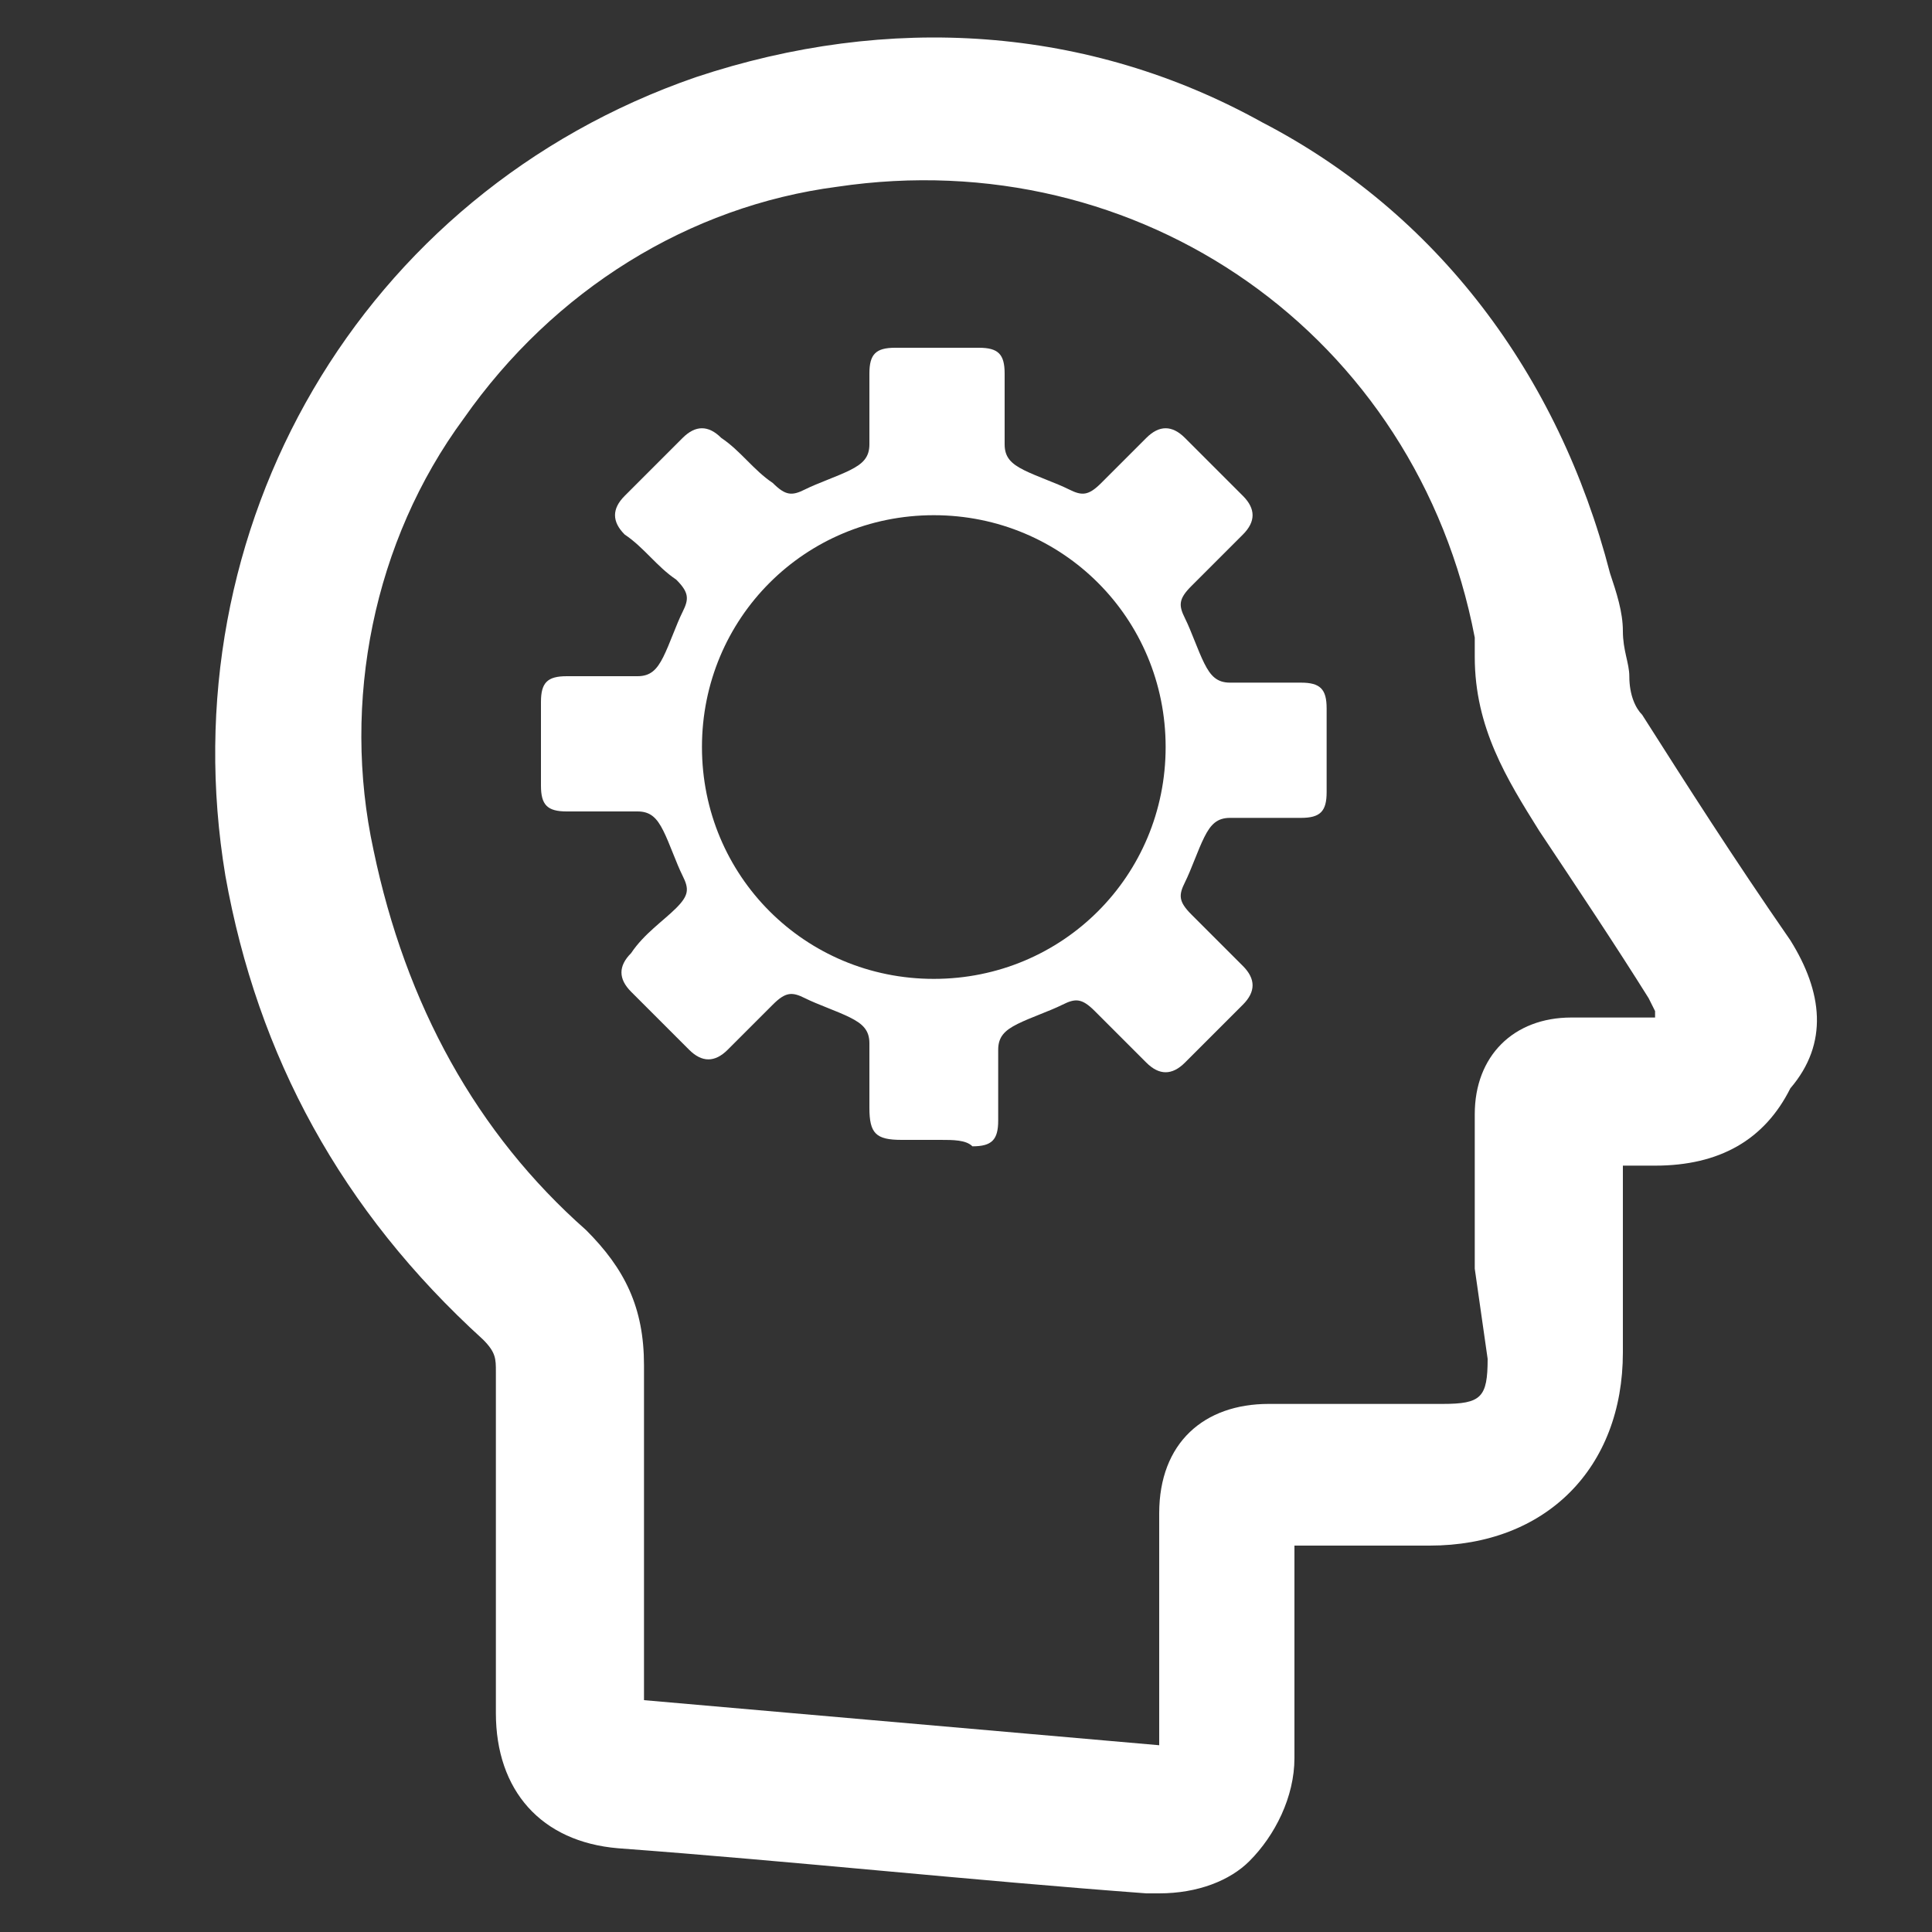 <?xml version="1.0" encoding="utf-8"?>
<!-- Generator: Adobe Illustrator 25.2.1, SVG Export Plug-In . SVG Version: 6.00 Build 0)  -->
<svg version="1.1" id="Layer_1" xmlns="http://www.w3.org/2000/svg" xmlns:xlink="http://www.w3.org/1999/xlink" x="0px" y="0px"
	 viewBox="0 0 30 30" style="enable-background:new 0 0 30 30;" xml:space="preserve">
<rect x="0" y="0" width="30" height="30" fill="#333333" stroke="none"/>
<style type="text/css">
	.st0{fill:#FFFFFF;}
</style>
<g>
	<path class="st0" d="M23.1,21.1c0,0.6-0.1,0.7-0.7,0.7l-1,0c-0.6,0-1.1,0-1.7,0c-1,0-1.7,0.6-1.7,1.7c0,0.7,0,1.5,0,2.2l0,1.4
		c0,0,0,0,0,0L10,26.4l0-1.6c0-1.2,0-2.4,0-3.6c0-0.9-0.3-1.5-0.9-2.1c-1.7-1.5-2.8-3.5-3.3-5.9c-0.5-2.3,0-4.8,1.4-6.7
		c1.4-2,3.5-3.3,5.8-3.6c4.7-0.7,9,2.3,9.9,7l0,0.1c0,0.1,0,0.2,0,0.2c0,1.1,0.5,1.9,1,2.7c0.6,0.9,1.2,1.8,1.7,2.6l0.1,0.2
		c0,0,0,0.1,0,0.1c0,0-0.1,0-0.1,0c-0.3,0-0.5,0-0.8,0c-0.1,0-0.3,0-0.4,0c-0.9,0-1.5,0.6-1.5,1.5c0,0.8,0,1.6,0,2.4L23.1,21.1z
		 M27.8,14.6c-0.9-1.3-1.6-2.4-2.3-3.5c-0.1-0.1-0.2-0.3-0.2-0.6c0-0.2-0.1-0.4-0.1-0.7c0-0.3-0.1-0.6-0.2-0.9
		c-0.8-3.1-2.7-5.6-5.4-7c-2.7-1.5-5.8-1.7-8.8-0.7C5.6,3,2.6,8.2,3.5,13.6c0.5,2.8,1.8,5.2,4,7.2c0.2,0.2,0.2,0.3,0.2,0.5
		c0,1.8,0,3.5,0,5.3c0,1.2,0.7,2,1.9,2.1c2.7,0.2,5.5,0.5,8.2,0.7c0.1,0,0.2,0,0.2,0c0.6,0,1.1-0.2,1.4-0.5c0.4-0.4,0.7-1,0.7-1.6
		c0-0.7,0-1.4,0-2.2v-1.1l2.1,0c1.8,0,3-1.2,3-3v-2.2v-0.7c0.2,0,0.3,0,0.5,0c1,0,1.7-0.4,2.1-1.2C28.4,16.2,28.3,15.4,27.8,14.6"/>
	<path class="st0" d="M18.1,11.6c0-2-1.6-3.6-3.6-3.6c-2,0-3.6,1.6-3.6,3.6c0,2,1.6,3.6,3.6,3.6C16.5,15.2,18.1,13.6,18.1,11.6
		 M14.6,17.7c-0.2,0-0.4,0-0.6,0c-0.4,0-0.5-0.1-0.5-0.5c0-0.3,0-0.7,0-1c0-0.2-0.1-0.3-0.3-0.4c-0.2-0.1-0.5-0.2-0.7-0.3
		c-0.2-0.1-0.3-0.1-0.5,0.1c-0.2,0.2-0.5,0.5-0.7,0.7c-0.2,0.2-0.4,0.2-0.6,0c-0.3-0.3-0.6-0.6-0.9-0.9c-0.2-0.2-0.2-0.4,0-0.6
		c0.2-0.3,0.5-0.5,0.7-0.7c0.2-0.2,0.2-0.3,0.1-0.5c-0.1-0.2-0.2-0.5-0.3-0.7c-0.1-0.2-0.2-0.3-0.4-0.3c-0.4,0-0.7,0-1.1,0
		c-0.3,0-0.4-0.1-0.4-0.4c0-0.4,0-0.9,0-1.3c0-0.3,0.1-0.4,0.4-0.4c0.4,0,0.7,0,1.1,0c0.2,0,0.3-0.1,0.4-0.3
		c0.1-0.2,0.2-0.5,0.3-0.7c0.1-0.2,0.1-0.3-0.1-0.5C10.2,8.8,10,8.5,9.7,8.3c-0.2-0.2-0.2-0.4,0-0.6c0.3-0.3,0.6-0.6,0.9-0.9
		c0.2-0.2,0.4-0.2,0.6,0C11.5,7,11.7,7.3,12,7.5c0.2,0.2,0.3,0.2,0.5,0.1c0.2-0.1,0.5-0.2,0.7-0.3c0.2-0.1,0.3-0.2,0.3-0.4
		c0-0.4,0-0.7,0-1.1c0-0.3,0.1-0.4,0.4-0.4c0.4,0,0.8,0,1.3,0c0.3,0,0.4,0.1,0.4,0.4c0,0.4,0,0.7,0,1.1c0,0.2,0.1,0.3,0.3,0.4
		c0.2,0.1,0.5,0.2,0.7,0.3c0.2,0.1,0.3,0.1,0.5-0.1c0.2-0.2,0.5-0.5,0.7-0.7c0.2-0.2,0.4-0.2,0.6,0c0.3,0.3,0.6,0.6,0.9,0.9
		c0.2,0.2,0.2,0.4,0,0.6c-0.3,0.3-0.5,0.5-0.8,0.8c-0.2,0.2-0.2,0.3-0.1,0.5c0.1,0.2,0.2,0.5,0.3,0.7c0.1,0.2,0.2,0.3,0.4,0.3
		c0.4,0,0.7,0,1.1,0c0.3,0,0.4,0.1,0.4,0.4c0,0.4,0,0.9,0,1.3c0,0.3-0.1,0.4-0.4,0.4c-0.4,0-0.7,0-1.1,0c-0.2,0-0.3,0.1-0.4,0.3
		c-0.1,0.2-0.2,0.5-0.3,0.7c-0.1,0.2-0.1,0.3,0.1,0.5c0.3,0.3,0.5,0.5,0.8,0.8c0.2,0.2,0.2,0.4,0,0.6c-0.3,0.3-0.6,0.6-0.9,0.9
		c-0.2,0.2-0.4,0.2-0.6,0c-0.3-0.3-0.5-0.5-0.8-0.8c-0.2-0.2-0.3-0.2-0.5-0.1c-0.2,0.1-0.5,0.2-0.7,0.3c-0.2,0.1-0.3,0.2-0.3,0.4
		c0,0.4,0,0.7,0,1.1c0,0.3-0.1,0.4-0.4,0.4C15,17.7,14.8,17.7,14.6,17.7"/>
</g>
</svg>
